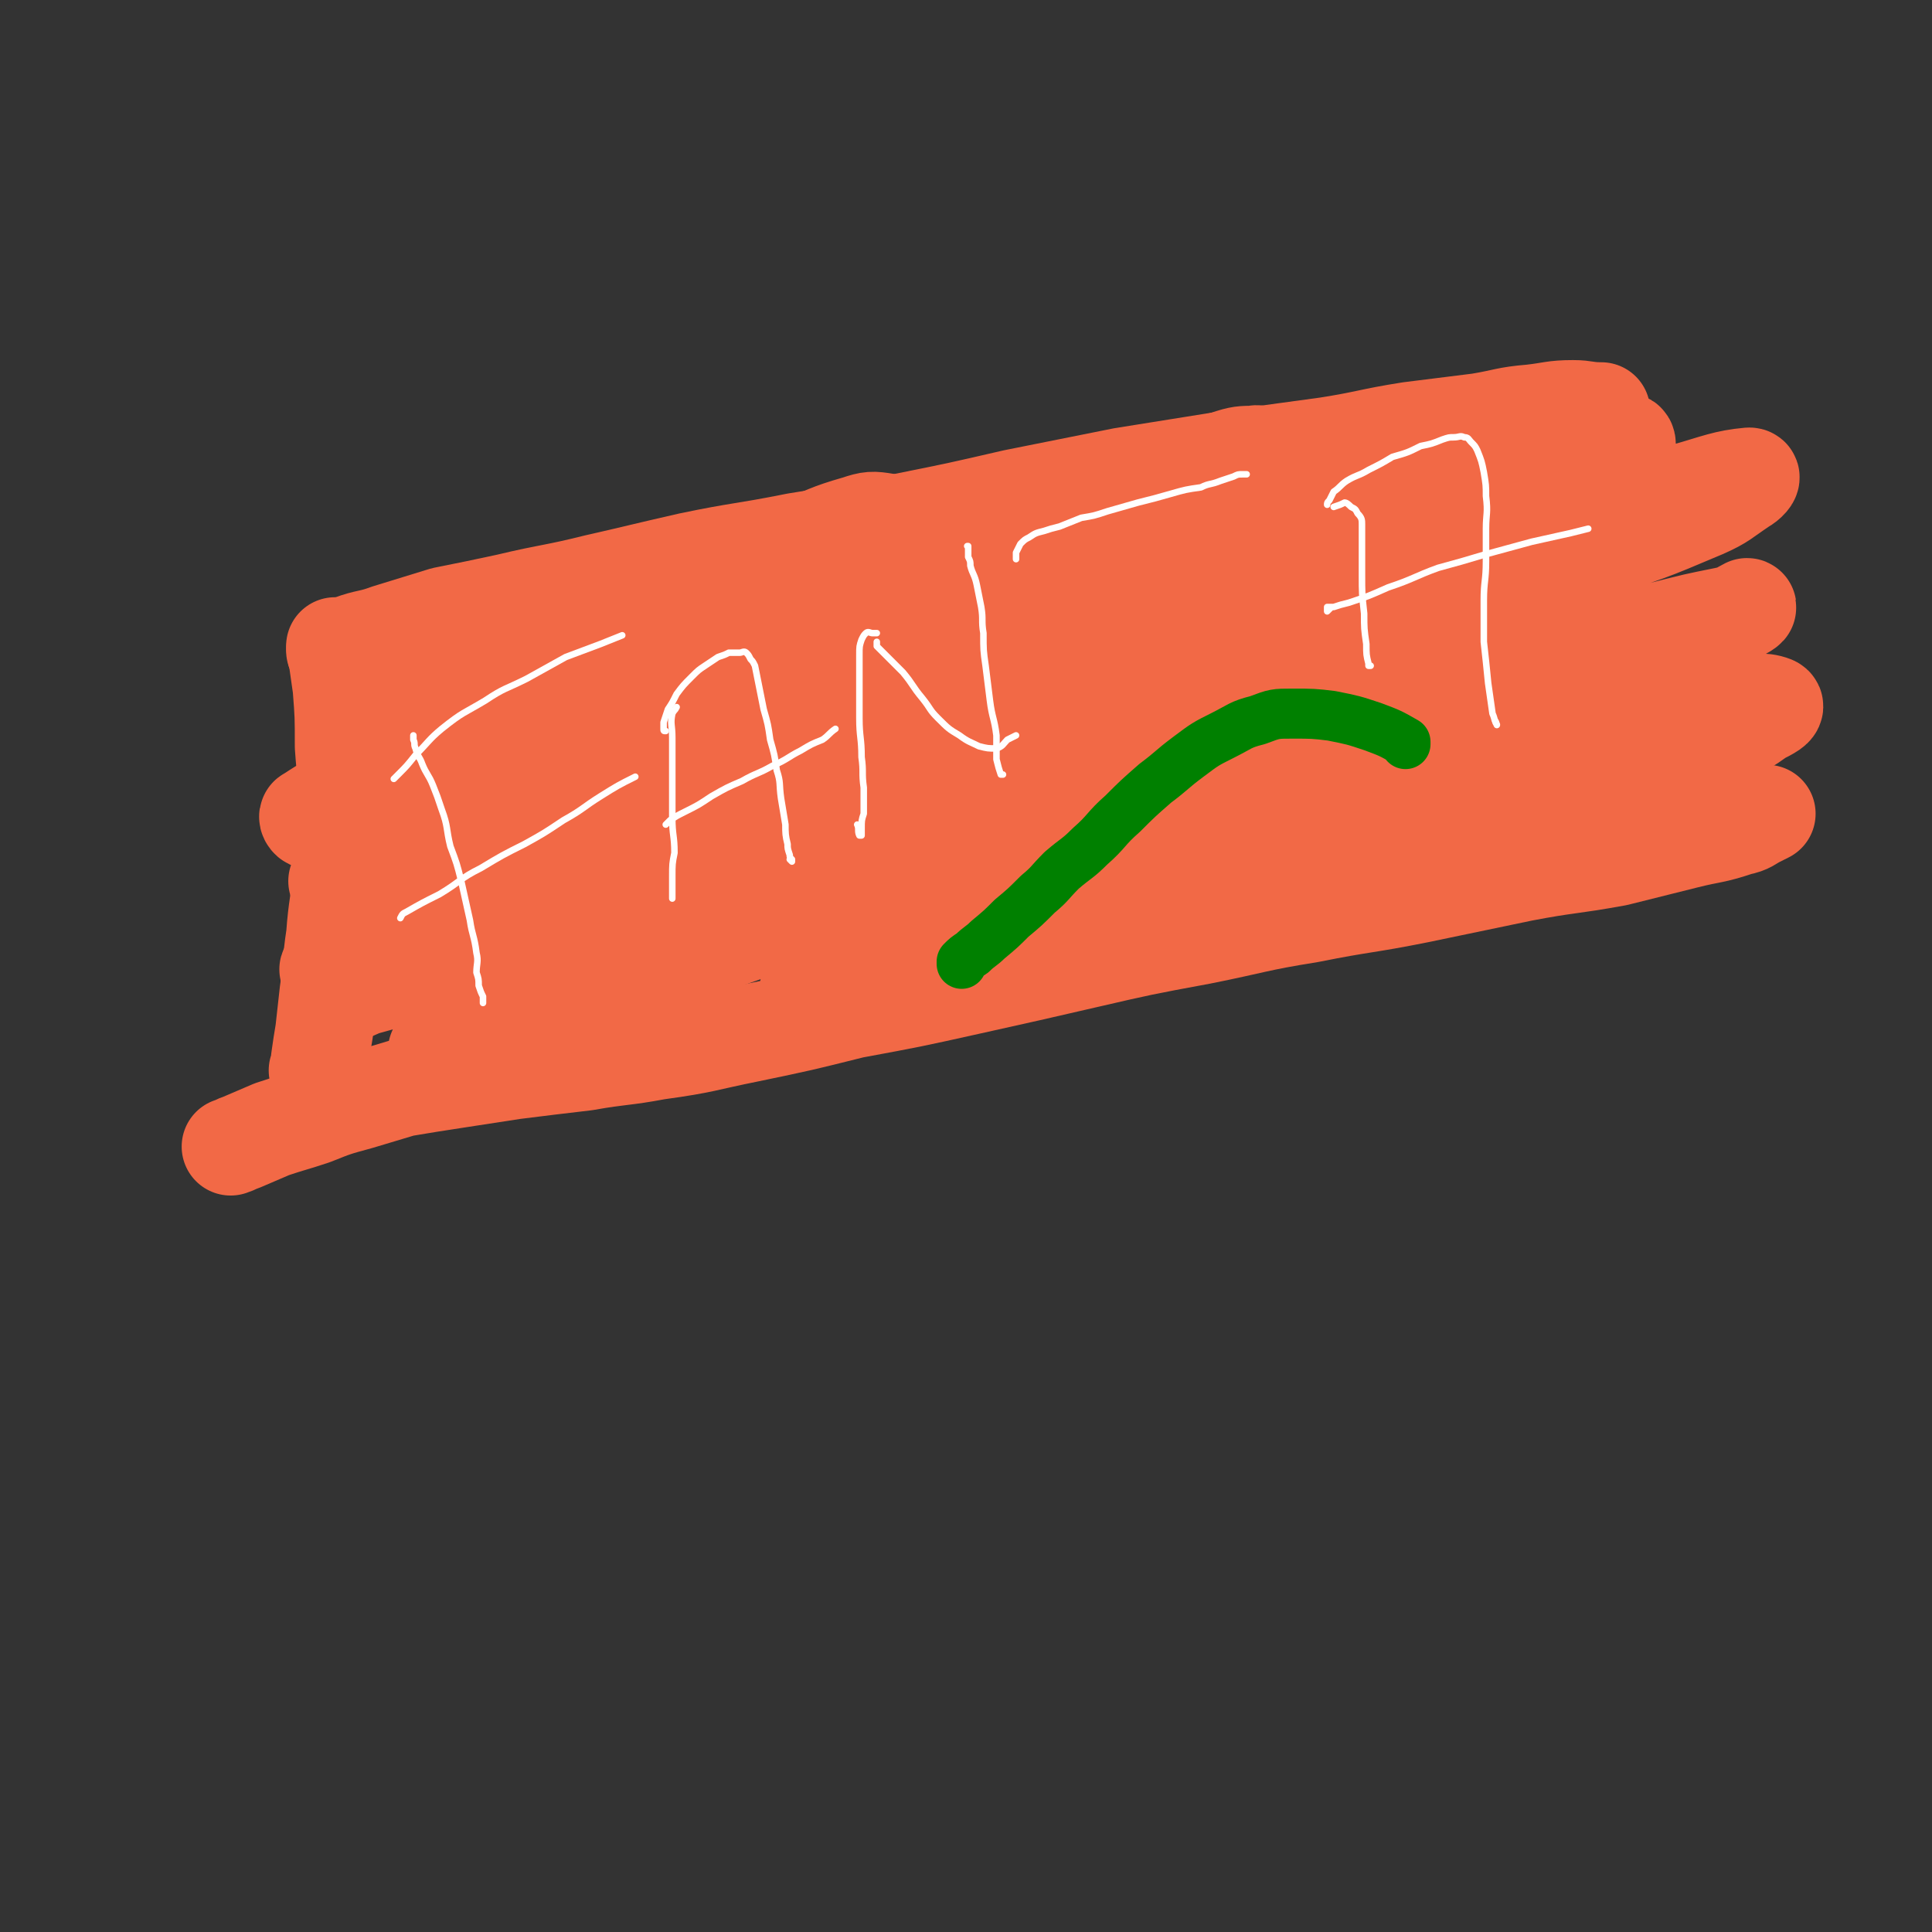 <svg viewBox='0 0 888 888' version='1.1' xmlns='http://www.w3.org/2000/svg' xmlns:xlink='http://www.w3.org/1999/xlink'><rect x="0" y="0" width="888" height="888" fill="#333333" stroke="none"/><g fill='none' stroke='#F26946' stroke-width='45' stroke-linecap='round' stroke-linejoin='round'><path d='M154,297c0,0 0,0 0,0 1,3 0,3 1,5 1,7 1,7 2,14 1,13 1,13 1,27 1,15 2,15 2,31 -1,14 -1,14 -3,28 -1,14 -2,14 -3,28 -2,13 -1,13 -3,26 -1,9 -1,9 -2,18 -1,6 -1,6 -2,13 0,2 0,2 -1,5 '/><path d='M154,299c0,0 0,0 0,0 0,0 0,0 1,0 3,-1 3,-2 6,-3 8,-3 9,-2 17,-5 13,-4 13,-4 26,-8 15,-3 15,-3 29,-6 21,-5 21,-4 41,-9 22,-5 21,-5 43,-10 24,-5 24,-4 49,-9 25,-4 25,-4 49,-9 25,-5 25,-5 51,-11 25,-5 25,-5 50,-10 25,-4 25,-4 50,-8 22,-3 22,-3 44,-6 19,-3 19,-4 38,-7 16,-2 16,-2 32,-4 12,-2 12,-3 24,-4 9,-1 10,-2 19,-2 6,0 6,1 13,1 '/><path d='M106,527c0,0 0,0 0,0 0,0 0,0 0,0 3,-1 2,-1 5,-2 7,-3 7,-3 14,-6 9,-3 10,-3 19,-6 10,-4 10,-4 21,-7 10,-3 10,-3 20,-6 12,-2 12,-2 25,-4 13,-2 13,-2 26,-4 16,-2 16,-2 33,-4 17,-3 17,-2 33,-5 22,-3 22,-4 42,-8 24,-5 24,-5 48,-11 27,-5 27,-5 54,-11 27,-6 27,-6 53,-12 26,-6 26,-6 53,-11 25,-5 25,-6 50,-10 25,-5 25,-4 50,-9 24,-5 24,-5 48,-10 21,-4 21,-3 43,-7 16,-4 16,-4 32,-8 12,-3 12,-2 24,-6 5,-1 5,-2 9,-4 2,-1 2,-1 4,-2 '/><path d='M324,268c0,0 0,0 0,0 -2,1 -2,1 -3,2 -5,2 -5,2 -10,4 -14,7 -14,7 -29,13 -19,9 -19,9 -38,18 -16,7 -16,6 -31,15 -13,6 -13,7 -25,15 -10,6 -10,6 -19,12 -2,1 -4,2 -4,2 0,1 1,-1 3,-2 13,-6 13,-6 25,-12 20,-11 20,-11 40,-21 25,-13 25,-13 50,-25 24,-11 24,-12 47,-22 18,-9 18,-8 37,-16 13,-5 13,-6 27,-10 6,-2 7,-2 13,-1 2,0 3,2 2,3 -7,6 -9,6 -19,11 -19,10 -19,10 -37,18 -25,12 -25,12 -49,23 -28,13 -28,13 -56,25 -25,12 -25,12 -50,25 -18,9 -18,9 -36,18 -10,6 -11,6 -20,12 -1,0 0,2 1,2 6,-1 7,-2 13,-5 23,-8 23,-9 45,-18 28,-12 28,-13 56,-25 35,-14 35,-15 69,-29 36,-14 36,-14 71,-28 35,-14 34,-14 69,-27 29,-11 29,-10 58,-20 20,-7 20,-8 40,-14 6,-2 7,-2 13,-2 1,-1 2,1 1,2 -10,6 -11,6 -23,12 -21,10 -21,11 -42,19 -34,15 -34,13 -69,27 -36,15 -36,15 -71,30 -36,15 -36,15 -71,31 -32,14 -32,14 -62,29 -23,11 -23,11 -45,23 -15,8 -15,8 -30,16 -5,3 -7,4 -10,7 0,1 2,2 3,2 8,-2 9,-2 17,-5 27,-10 26,-10 53,-21 32,-13 32,-13 64,-27 44,-18 43,-19 87,-38 41,-17 41,-18 83,-33 41,-15 41,-15 82,-28 40,-13 40,-13 80,-25 30,-8 30,-8 61,-15 23,-6 23,-7 46,-11 8,-1 9,-2 16,-1 1,0 1,2 0,3 -8,6 -9,6 -19,10 -20,8 -20,8 -40,14 -30,10 -30,9 -60,19 -40,12 -40,12 -80,25 -41,13 -41,12 -81,26 -41,15 -41,16 -82,32 -43,17 -43,17 -84,35 -33,15 -33,15 -65,31 -26,12 -26,13 -52,27 -12,6 -12,6 -24,14 -5,3 -10,6 -9,7 2,2 7,1 14,-1 16,-4 17,-4 33,-10 29,-11 29,-11 57,-22 33,-14 33,-13 66,-27 36,-15 36,-16 72,-30 44,-18 44,-18 89,-35 53,-21 53,-22 107,-41 35,-12 35,-11 70,-22 34,-10 34,-11 68,-20 24,-7 24,-7 48,-12 14,-4 18,-6 29,-7 2,0 -1,3 -3,4 -9,6 -9,7 -18,11 -26,11 -26,11 -52,19 -35,11 -36,10 -71,20 -42,12 -42,11 -84,24 -41,12 -41,12 -83,25 -47,15 -47,15 -94,32 -38,13 -38,13 -76,28 -36,14 -37,14 -73,29 -25,11 -25,12 -50,24 -17,8 -17,8 -33,17 -3,1 -6,3 -6,4 1,0 4,-2 8,-3 18,-5 18,-5 36,-11 30,-9 30,-10 60,-19 37,-12 37,-13 75,-24 37,-12 37,-12 75,-23 38,-11 38,-11 76,-21 44,-12 44,-12 88,-23 42,-11 42,-11 83,-20 34,-7 34,-6 67,-14 25,-5 25,-6 50,-12 9,-2 10,-2 19,-4 3,-1 6,-3 5,-3 -2,1 -5,3 -10,5 -13,6 -13,6 -26,10 -25,9 -26,9 -52,17 -34,10 -35,9 -69,19 -50,15 -50,16 -101,31 -53,16 -53,16 -105,33 -40,13 -40,13 -79,28 -30,10 -30,11 -59,22 -28,10 -28,10 -56,21 -15,6 -15,7 -31,13 -7,3 -10,3 -14,5 -1,0 2,-1 5,-2 6,-3 6,-3 12,-5 29,-12 29,-12 59,-23 41,-15 41,-16 82,-30 41,-13 41,-13 82,-25 39,-11 39,-11 77,-21 42,-11 42,-11 84,-21 40,-9 40,-8 80,-16 34,-7 34,-7 69,-12 21,-3 21,-3 43,-4 11,-1 16,-2 21,0 2,1 -2,3 -6,5 -7,5 -7,5 -16,8 -20,7 -20,6 -41,11 -25,7 -25,7 -51,13 -33,9 -33,9 -65,17 -32,9 -32,9 -64,18 -34,10 -34,10 -68,20 -30,10 -30,10 -60,19 -23,7 -23,7 -46,14 -10,3 -10,3 -20,6 -3,0 -8,0 -6,0 4,-3 9,-4 18,-7 21,-6 21,-6 42,-12 37,-9 37,-9 75,-18 39,-9 38,-10 77,-18 34,-8 34,-7 68,-13 30,-6 30,-7 60,-11 22,-4 23,-3 45,-6 15,-2 15,-3 30,-4 5,-1 7,-1 10,0 1,0 0,1 -2,2 -7,2 -7,2 -15,3 -26,4 -26,4 -52,8 -30,5 -31,4 -61,9 -29,5 -29,5 -59,10 -25,5 -25,6 -51,10 -18,4 -18,4 -37,7 -17,2 -17,2 -33,4 -15,2 -15,2 -30,4 -8,1 -10,1 -16,2 -1,0 1,0 3,0 '/></g>
<g fill='none' stroke='#008000' stroke-width='23' stroke-linecap='round' stroke-linejoin='round'><path d='M442,443c0,0 0,0 0,0 0,-1 0,-1 0,-1 2,-2 2,-2 5,-4 3,-3 4,-3 7,-6 6,-5 6,-5 11,-10 6,-5 6,-5 12,-11 6,-5 5,-5 11,-11 7,-6 7,-5 13,-11 8,-7 7,-8 15,-15 7,-7 7,-7 15,-14 8,-6 7,-6 15,-12 8,-6 8,-6 16,-10 8,-4 8,-5 16,-7 8,-3 8,-3 16,-3 9,0 10,0 18,1 10,2 10,2 19,5 8,3 8,3 15,7 0,0 0,1 0,1 '/></g>
<g fill='none' stroke='#FFFFFF' stroke-width='3' stroke-linecap='round' stroke-linejoin='round'><path d='M190,338c0,0 0,0 0,0 0,1 0,1 0,2 1,2 0,2 1,4 1,4 2,4 3,7 2,5 3,5 5,10 2,5 2,5 4,11 3,8 2,9 4,17 3,8 3,8 5,16 2,9 2,9 4,18 1,7 2,7 3,15 1,4 0,5 0,9 1,3 1,3 1,6 1,3 1,3 2,5 0,1 0,1 0,3 '/><path d='M181,358c0,0 0,0 0,0 1,-1 1,-1 2,-2 4,-4 4,-4 8,-9 6,-6 6,-7 12,-12 10,-8 10,-7 20,-13 9,-6 9,-5 19,-10 9,-5 9,-5 18,-10 8,-3 8,-3 16,-6 5,-2 5,-2 10,-4 '/><path d='M184,422c0,0 0,0 0,0 0,0 0,0 0,0 1,-2 1,-2 3,-3 7,-4 7,-4 15,-8 10,-6 9,-7 19,-12 10,-6 10,-6 20,-11 9,-5 9,-5 18,-11 9,-5 9,-6 17,-11 8,-5 8,-5 16,-9 '/><path d='M311,325c0,0 0,0 0,0 -1,2 -1,1 -2,3 -1,5 0,5 0,11 0,8 0,8 0,16 0,11 0,11 0,21 0,8 1,8 1,16 -1,5 -1,5 -1,11 0,5 0,5 0,10 '/><path d='M306,336c0,0 0,0 0,0 -1,0 -1,0 -1,-1 0,-1 0,-2 0,-3 1,-3 1,-3 2,-6 2,-3 2,-3 4,-7 3,-4 3,-4 7,-8 3,-3 3,-3 6,-5 3,-2 3,-2 6,-4 3,-1 3,-1 5,-2 2,0 2,0 5,0 1,0 2,-1 3,0 1,1 1,1 2,3 1,1 1,1 2,3 1,5 1,5 2,10 1,5 1,5 2,10 2,7 2,7 3,14 2,7 2,7 3,14 2,6 1,6 2,13 1,6 1,6 2,12 0,4 0,5 1,9 0,2 0,2 1,5 0,1 0,1 1,2 0,0 0,1 0,1 -1,-1 -1,-1 -1,-1 '/><path d='M306,379c0,0 0,0 0,0 1,-1 1,-1 2,-2 3,-2 3,-2 7,-4 6,-3 6,-3 12,-7 7,-4 7,-4 14,-7 7,-4 7,-3 14,-7 7,-3 7,-4 13,-7 5,-3 5,-3 10,-5 3,-2 3,-3 6,-5 '/><path d='M403,291c0,0 0,0 0,0 -1,0 -1,0 -2,0 -1,0 -2,-1 -3,0 -1,1 -1,1 -2,3 -1,3 -1,3 -1,7 0,6 0,6 0,12 0,8 0,8 0,17 0,9 1,9 1,18 1,7 0,7 1,14 0,6 0,6 0,12 -1,3 -1,3 -1,7 0,1 0,2 0,3 0,0 -1,0 -1,0 -1,-2 0,-3 -1,-5 '/><path d='M403,295c0,0 0,0 0,0 0,1 0,1 0,2 2,2 2,2 4,4 4,4 4,4 8,8 5,6 4,6 9,12 4,5 3,5 7,9 5,5 5,5 10,8 4,3 5,3 9,5 4,1 4,1 8,1 3,-1 3,-2 5,-4 2,-1 2,-1 4,-2 '/><path d='M445,251c0,0 0,0 0,0 0,0 -1,0 0,0 0,2 0,2 0,5 1,2 1,2 1,4 1,4 2,4 3,9 1,5 1,5 2,10 1,6 0,6 1,12 0,8 0,8 1,15 1,8 1,8 2,16 1,8 2,8 3,16 0,6 0,6 0,11 1,4 1,4 2,7 0,0 0,0 1,0 '/><path d='M613,233c0,0 0,0 0,0 3,-1 3,-1 5,-2 1,0 2,1 3,2 2,1 2,1 3,3 2,2 2,3 2,5 0,4 0,4 0,9 0,7 0,7 0,14 0,9 0,9 1,18 0,7 0,7 1,14 0,5 0,5 1,9 0,1 0,1 0,1 1,0 1,0 1,0 '/><path d='M610,232c0,0 0,0 0,0 0,-1 0,-1 1,-2 1,-2 1,-2 2,-4 3,-2 3,-3 6,-5 5,-3 5,-2 10,-5 6,-3 6,-3 11,-6 7,-2 7,-2 13,-5 5,-1 5,-1 10,-3 3,-1 3,-1 5,-1 3,0 3,-1 5,0 2,0 2,1 3,2 2,2 2,2 3,4 2,5 2,5 3,10 1,6 1,6 1,11 1,8 0,8 0,15 0,7 0,7 0,15 0,9 -1,9 -1,18 0,10 0,10 0,19 1,9 1,9 2,19 1,7 1,7 2,14 1,2 1,4 2,5 0,1 0,-1 -1,-2 '/><path d='M612,279c0,0 0,0 0,0 -1,1 -1,1 -2,2 0,0 0,-1 0,-2 1,0 1,0 3,0 3,-1 3,-1 7,-2 9,-3 9,-3 18,-7 12,-4 12,-5 23,-9 11,-3 11,-3 21,-6 11,-3 11,-3 22,-6 9,-2 9,-2 18,-4 4,-1 4,-1 8,-2 '/><path d='M467,257c0,0 0,0 0,0 0,-2 0,-2 0,-3 1,-2 1,-2 2,-4 2,-2 2,-2 4,-3 3,-2 3,-2 7,-3 3,-1 3,-1 7,-2 5,-2 5,-2 10,-4 6,-1 6,-1 12,-3 7,-2 7,-2 14,-4 8,-2 8,-2 15,-4 7,-2 7,-2 14,-3 4,-2 4,-1 9,-3 3,-1 3,-1 6,-2 2,-1 2,-1 4,-1 1,0 1,0 2,0 '/></g>
</svg>